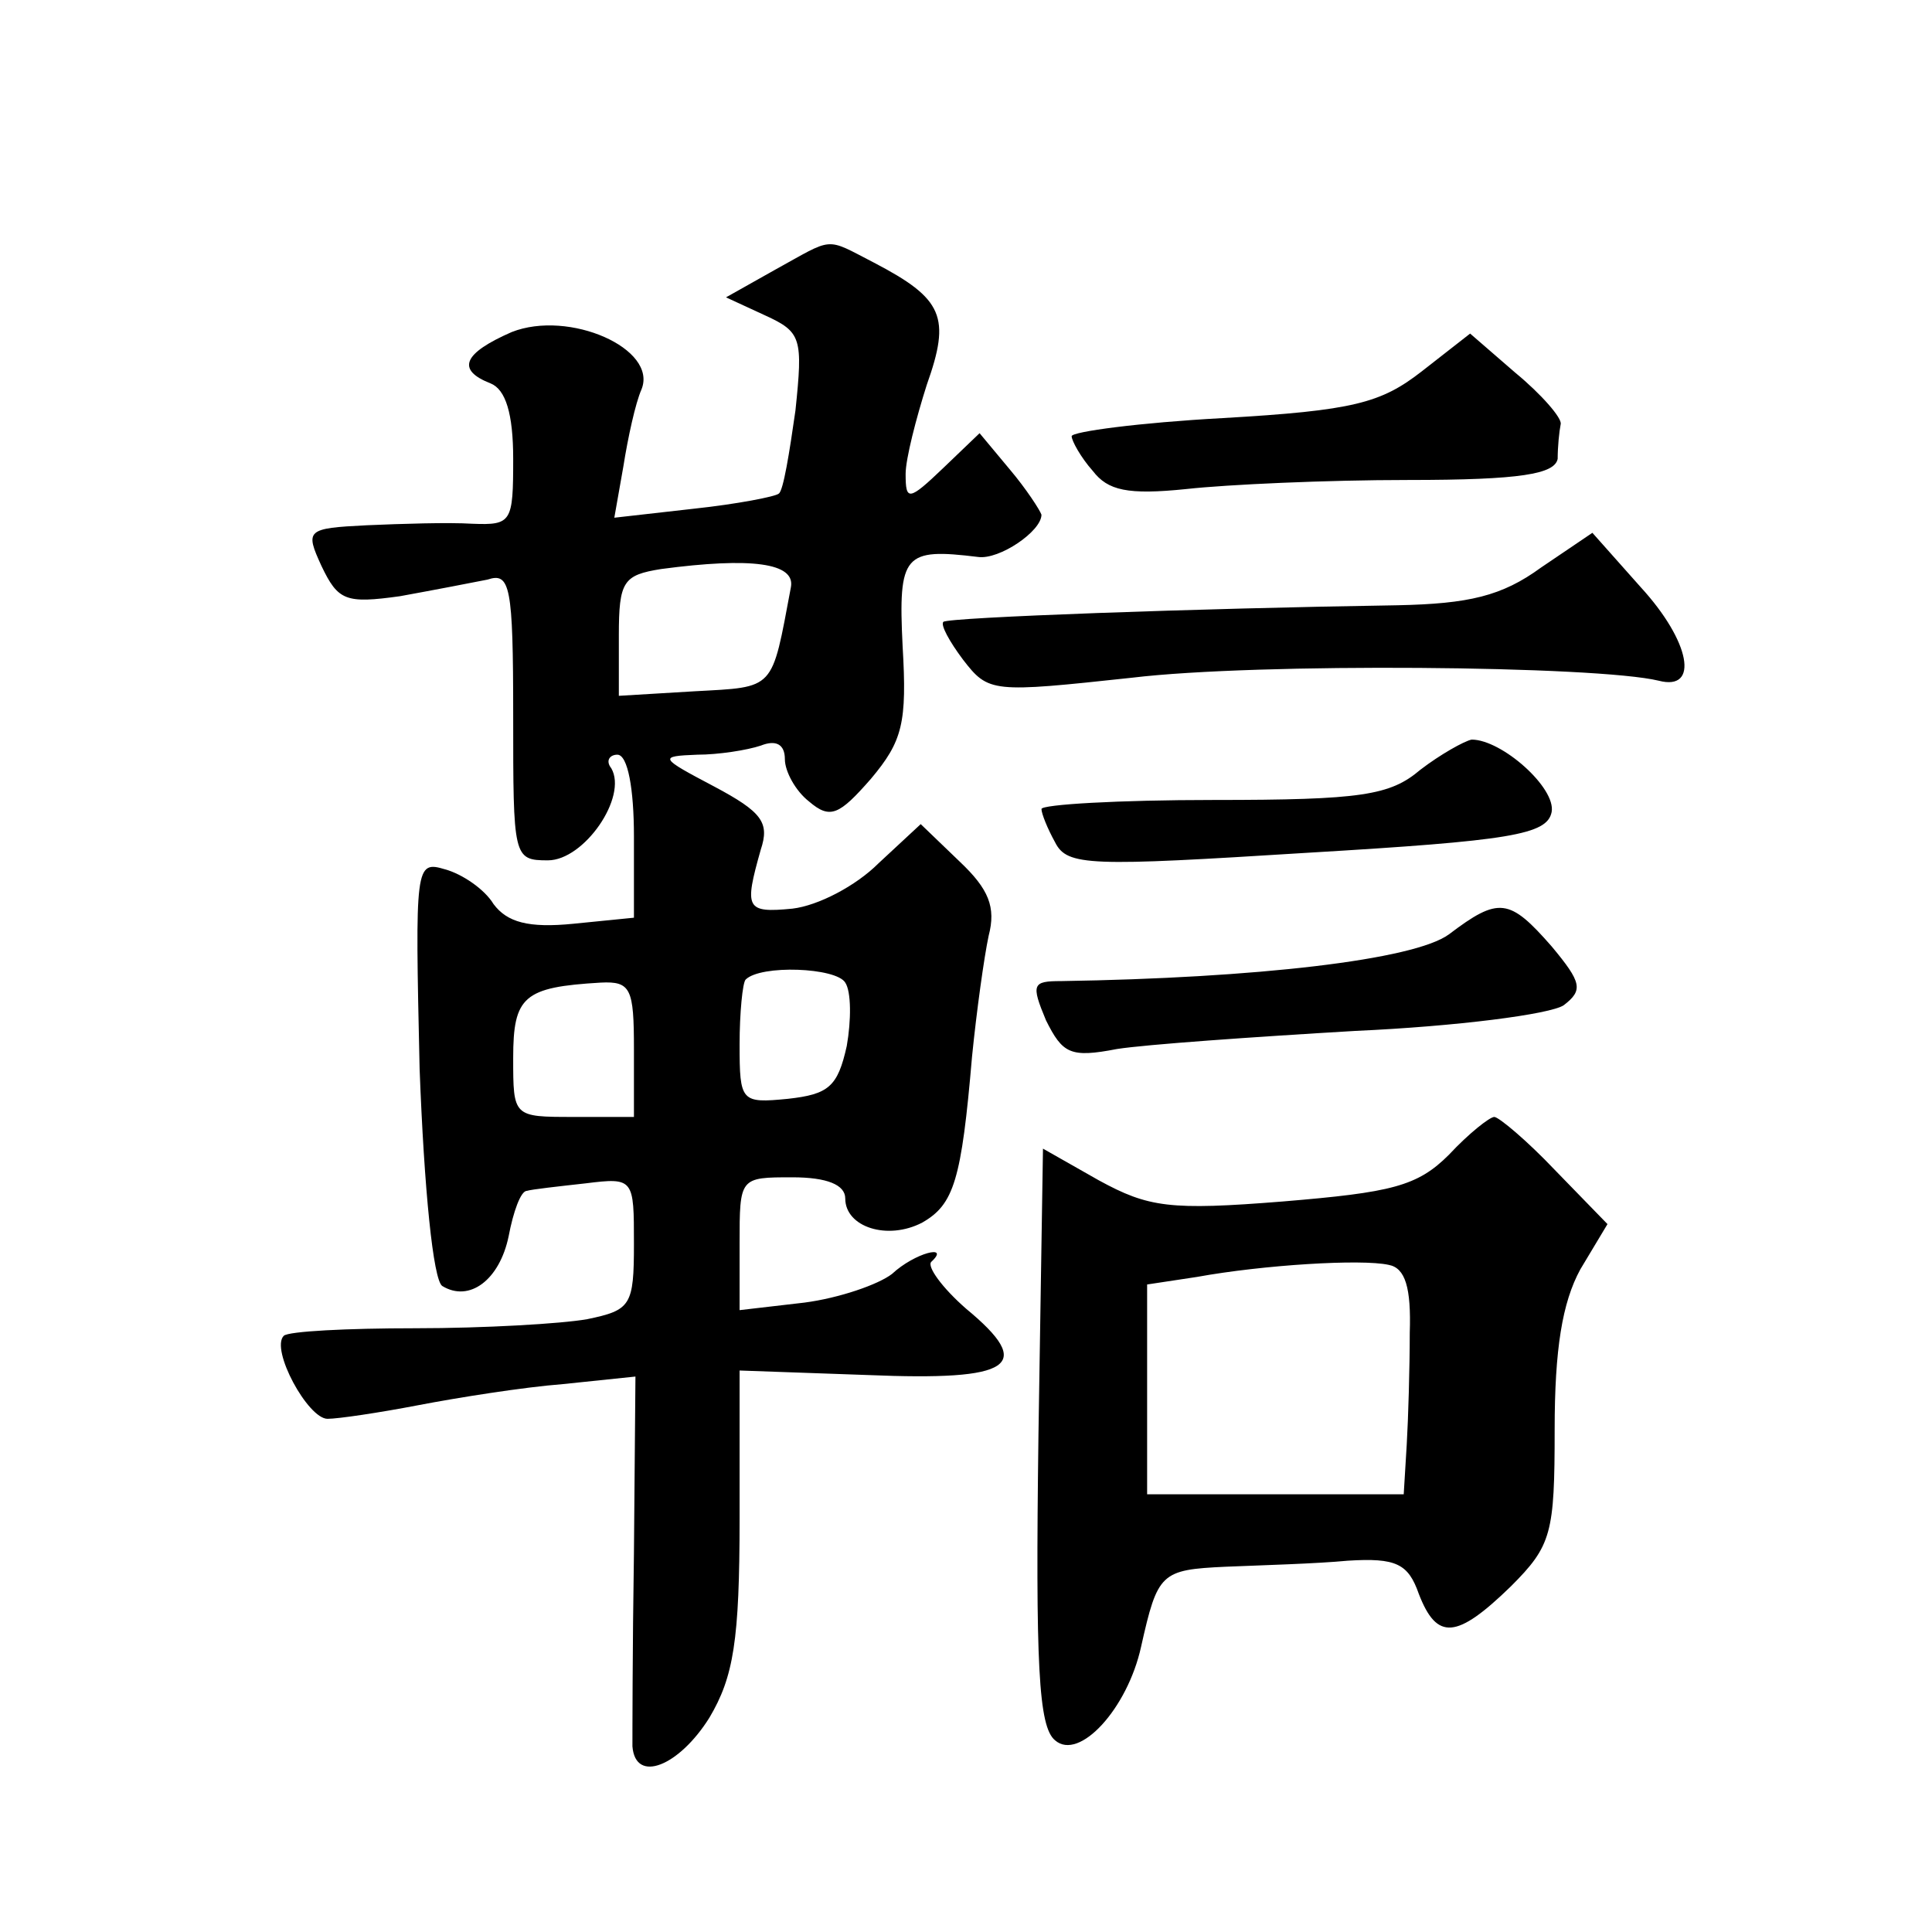 <?xml version="1.0" standalone="no"?>
<!DOCTYPE svg PUBLIC "-//W3C//DTD SVG 20010904//EN"
 "http://www.w3.org/TR/2001/REC-SVG-20010904/DTD/svg10.dtd">
<svg version="1.0" xmlns="http://www.w3.org/2000/svg"
 width="128pt" height="128pt" viewBox="0 0 128 128"
 preserveAspectRatio="xMidYMid meet">
<g transform="translate(0,128) scale(0.1,-0.1)"
fill="#0" stroke="none">
<path d="M513 1101 l-32 -18 26 -12 c24 -11 25 -15 20 -63 -4 -28 -8 -53 -11 -55
-2 -2 -28 -7 -56 -10 l-53 -6 6 34 c3 19 8 42 12 51 11 27 -48 53 -86 38 -32 -14
-37 -25 -14 -34 10 -4 15 -20 15 -50 0 -42 -1 -44 -27 -43 -16 1 -47 0 -70 -1 -40
-2 -41 -3 -30 -27 11 -23 16 -25 52 -20 22 4 48 9 58 11 15 5 17 -4 17 -90 0 -94
0 -96 23 -96 24 0 53 42 42 61 -4 5 -1 9 4 9 7 0 11 -23 11 -54 l0 -54 -40 -4 c-30
-3 -44 1 -53 13 -6 10 -21 20 -32 23 -20 6 -20 3 -17 -132 3 -80 9 -140 15 -144
18 -11 38 4 44 33 3 16 8 30 12 30 3 1 21 3 39 5 32 4 32 3 32 -40 0 -41 -2 -44
-31 -50 -17 -3 -68 -6 -114 -6 -45 0 -84 -2 -87 -5 -9 -9 16 -55 29 -55 7 0 34
4 60 9 26 5 70 12 96 14 l48 5 -1 -117 c-1 -64 -1 -122 -1 -128 2 -25 31 -13 51
19 16 27 20 51 20 132 l0 98 85 -3 c96 -4 111 6 65 44 -16 14 -26 28 -23 31 13
12 -11 6 -26 -8 -9 -7 -35 -16 -58 -19 l-43 -5 0 44 c0 44 0 44 35 44 23 0 35 -5
35 -14 0 -19 28 -28 51 -16 21 12 26 28 33 110 3 30 8 66 11 80 5 19 0 31 -19 49
l-26 25 -28 -26 c-15 -15 -40 -28 -57 -30 -31 -3 -32 0 -21 39 6 18 1 25 -31 42
-36 19 -37 20 -11 21 14 0 33 3 42 6 10 4 16 1 16 -9 0 -8 7 -21 16 -28 14 -12
20 -9 41 15 21 25 24 37 21 88 -3 61 1 65 50 59 14 -2 42 17 42 28 -1 3 -10 17
-21 30 l-20 24 -24 -23 c-23 -22 -25 -22 -25 -4 0 10 7 37 14 59 16 45 11 57 -35
81 -33 17 -26 17 -66 -5z m11 -210 c-13 -69 -10 -66 -64 -69 l-50 -3 0 40 c0 36
3 40 28 44 60 8 89 4 86 -12z m36 -262 c4 -6 4 -25 1 -42 -6 -27 -12 -32 -39 -35
-31 -3 -32 -2 -32 36 0 21 2 41 4 43 10 10 60 8 66 -2z m-140 -44 l0 -45 -40 0
c-40 0 -40 0 -40 39 0 41 7 47 58 50 20 1 22 -4 22 -44z M942 1034 c-27 -21 -45
-26 -132 -31 -55 -3 -100 -9 -100 -12 0 -3 6 -14 14 -23 10 -13 23 -16 62 -12 27
3 93 6 147 6 75 0 97 4 99 14 0 8 1 18 2 23 1 4 -13 20 -30 34 l-30 26 -32 -25z
M1021 904 c-26 -19 -48 -24 -95 -25 -131 -2 -298 -8 -301 -11 -2 -2 4 -13 13 -25
17 -22 19 -22 112 -12 83 10 308 8 349 -2 27 -7 21 26 -12 62 l-32 36 -34 -23z
M941 770 c-20 -17 -39 -20 -137 -20 -63 0 -114 -3 -114 -6 0 -3 4 -13 9 -22 8 -16
23 -16 167 -7 135 8 159 12 162 27 3 16 -33 48 -53 48 -5 -1 -21 -10 -34 -20z M960
661 c-23 -17 -128 -29 -257 -31 -19 0 -20 -2 -10 -26 11 -22 16 -25 47 -19 19 3
90 8 158 12 67 3 129 11 138 17 13 10 12 15 -8 39 -28 32 -35 33 -68 8z M960 515
c-21 -21 -38 -25 -110 -31 -75 -6 -89 -4 -122 14 l-37 21 -3 -190 c-2 -152 0 -193
11 -202 16 -14 48 21 57 62 11 49 13 51 56 53 24 1 60 2 81 4 32 2 40 -2 47 -22
12 -31 25 -30 61 5 27 27 29 35 29 104 0 53 5 84 17 106 l18 30 -35 36 c-18 19
-37 35 -40 35 -3 0 -17 -11 -30 -25z m-26 -118 c0 -23 -1 -57 -2 -74 l-2 -33 -85
0 -85 0 0 70 0 69 33 5 c44 8 109 12 127 8 11 -2 15 -15 14 -45z"/>
</g>
</svg>
